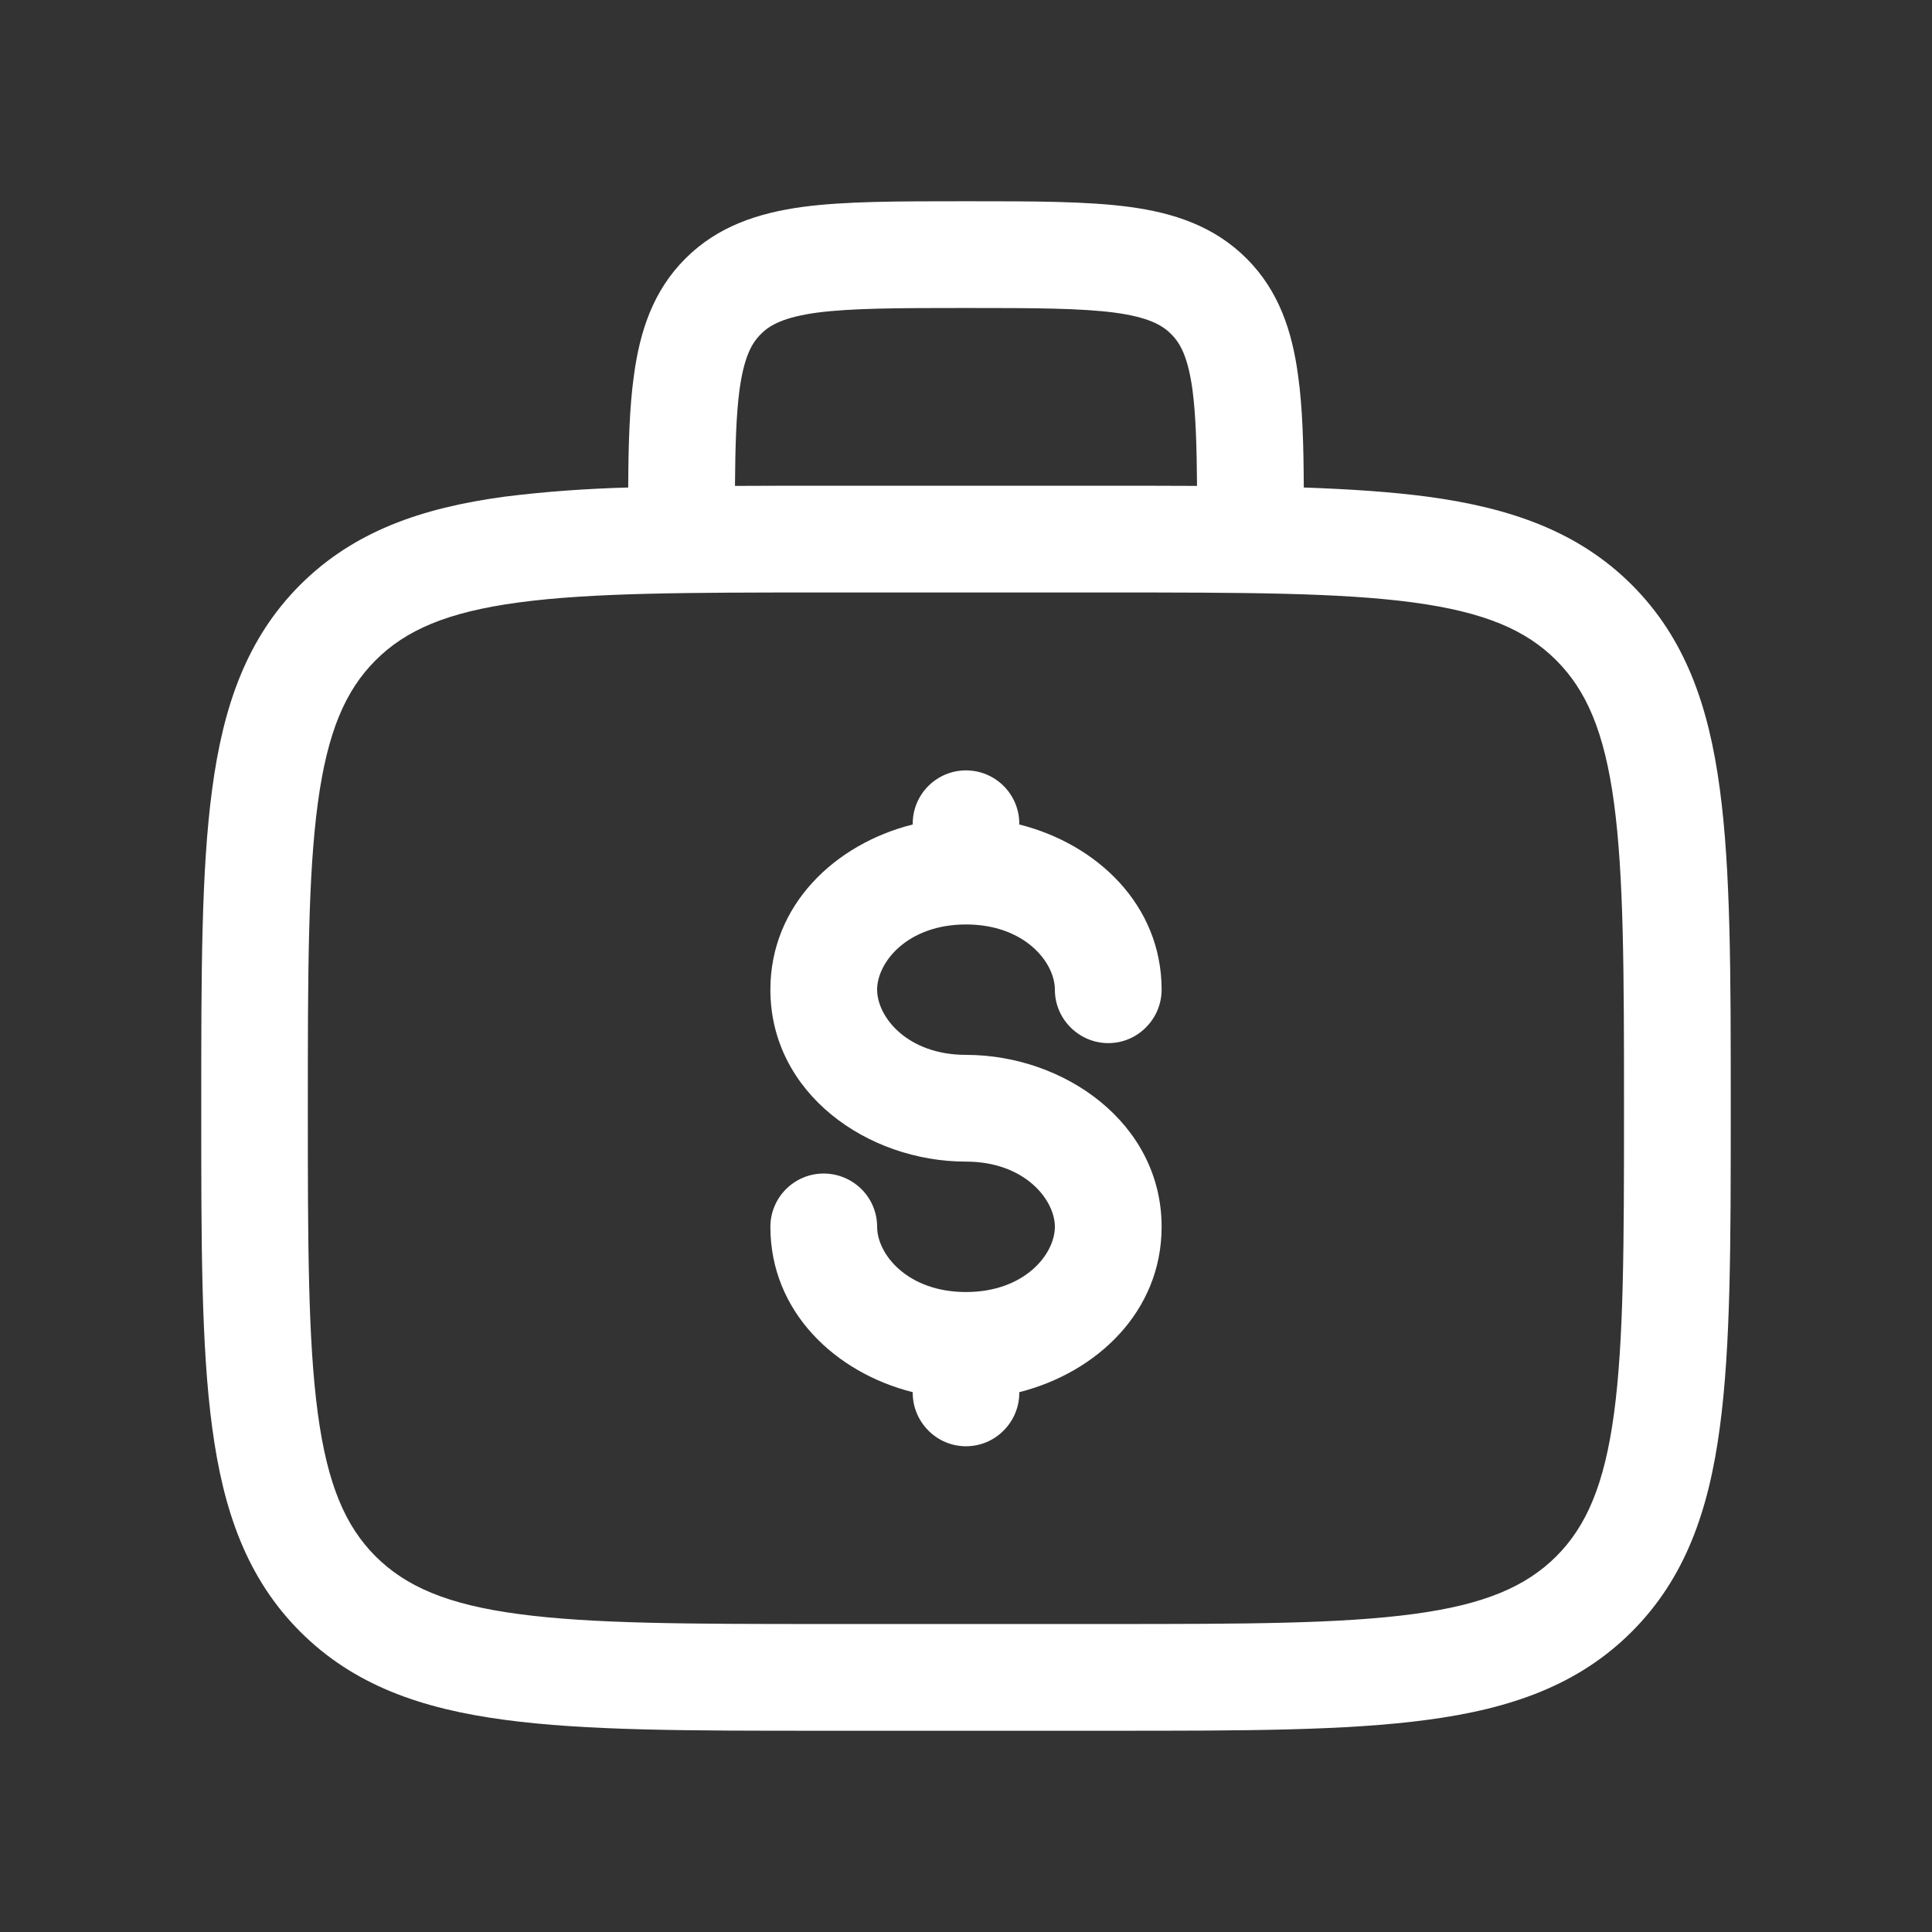 <svg width="12" height="12" viewBox="0 0 12 12" fill="none" xmlns="http://www.w3.org/2000/svg">
<rect x="0" y="0" width="12" height="12" fill="#333333" stroke="none"/>
<path fill-rule="evenodd" clip-rule="evenodd" d="M5.977 1.25H6.023C6.42 1.25 6.751 1.25 7.014 1.285C7.291 1.322 7.542 1.405 7.743 1.606C7.944 1.807 8.026 2.058 8.063 2.335C8.09 2.529 8.097 2.761 8.098 3.028C8.385 3.038 8.64 3.055 8.867 3.085C9.385 3.155 9.804 3.302 10.135 3.632C10.466 3.963 10.613 4.382 10.682 4.9C10.75 5.404 10.75 6.047 10.75 6.859V6.908C10.75 7.721 10.75 8.364 10.682 8.867C10.613 9.385 10.466 9.804 10.135 10.135C9.804 10.466 9.385 10.613 8.867 10.682C8.364 10.75 7.721 10.75 6.908 10.75H5.092C4.279 10.75 3.636 10.75 3.133 10.682C2.615 10.613 2.196 10.466 1.865 10.135C1.534 9.804 1.387 9.385 1.318 8.867C1.25 8.364 1.25 7.721 1.25 6.908V6.859C1.25 6.047 1.25 5.403 1.318 4.9C1.387 4.382 1.534 3.963 1.865 3.632C2.196 3.302 2.615 3.155 3.133 3.085C3.388 3.053 3.645 3.035 3.902 3.028C3.903 2.761 3.91 2.529 3.937 2.335C3.974 2.058 4.056 1.807 4.257 1.606C4.458 1.405 4.709 1.323 4.986 1.285C5.249 1.25 5.58 1.25 5.977 1.25ZM4.565 3.018C4.732 3.017 4.907 3.017 5.092 3.017H6.908C7.093 3.017 7.268 3.017 7.435 3.018C7.433 2.766 7.427 2.576 7.407 2.423C7.379 2.219 7.332 2.132 7.274 2.075C7.217 2.017 7.129 1.97 6.925 1.942C6.712 1.914 6.426 1.913 6 1.913C5.574 1.913 5.288 1.914 5.074 1.942C4.871 1.97 4.783 2.017 4.726 2.075C4.668 2.132 4.621 2.219 4.593 2.423C4.573 2.576 4.567 2.766 4.565 3.018ZM3.221 3.742C2.776 3.802 2.52 3.914 2.333 4.101C2.146 4.288 2.034 4.544 1.974 4.989C1.913 5.442 1.912 6.041 1.912 6.884C1.912 7.726 1.913 8.325 1.974 8.779C2.034 9.223 2.146 9.48 2.333 9.667C2.52 9.853 2.776 9.966 3.221 10.025C3.675 10.086 4.273 10.087 5.116 10.087H6.883C7.726 10.087 8.325 10.086 8.779 10.025C9.223 9.966 9.479 9.853 9.666 9.667C9.853 9.48 9.965 9.223 10.025 8.779C10.086 8.325 10.087 7.726 10.087 6.884C10.087 6.041 10.086 5.443 10.025 4.988C9.965 4.544 9.853 4.288 9.666 4.101C9.479 3.914 9.223 3.802 8.778 3.742C8.325 3.681 7.726 3.68 6.883 3.68H5.116C4.273 3.68 3.675 3.681 3.221 3.742ZM6 4.785C6.088 4.785 6.172 4.82 6.234 4.882C6.296 4.944 6.331 5.028 6.331 5.116V5.121C6.813 5.242 7.215 5.621 7.215 6.147C7.215 6.235 7.18 6.319 7.118 6.381C7.056 6.444 6.972 6.479 6.884 6.479C6.796 6.479 6.712 6.444 6.649 6.381C6.587 6.319 6.552 6.235 6.552 6.147C6.552 5.977 6.364 5.742 6 5.742C5.636 5.742 5.448 5.977 5.448 6.147C5.448 6.317 5.636 6.552 6 6.552C6.612 6.552 7.215 6.977 7.215 7.62C7.215 8.146 6.813 8.525 6.331 8.647V8.651C6.331 8.739 6.296 8.823 6.234 8.885C6.172 8.948 6.088 8.983 6 8.983C5.912 8.983 5.828 8.948 5.766 8.885C5.704 8.823 5.669 8.739 5.669 8.651V8.647C5.187 8.526 4.785 8.146 4.785 7.62C4.785 7.532 4.82 7.448 4.882 7.386C4.944 7.324 5.028 7.289 5.116 7.289C5.204 7.289 5.288 7.324 5.351 7.386C5.413 7.448 5.448 7.532 5.448 7.62C5.448 7.79 5.636 8.025 6 8.025C6.364 8.025 6.552 7.79 6.552 7.62C6.552 7.451 6.364 7.215 6 7.215C5.388 7.215 4.785 6.791 4.785 6.147C4.785 5.621 5.187 5.242 5.669 5.121V5.116C5.669 5.028 5.704 4.944 5.766 4.882C5.828 4.82 5.912 4.785 6 4.785Z" fill="white"/>
</svg>
